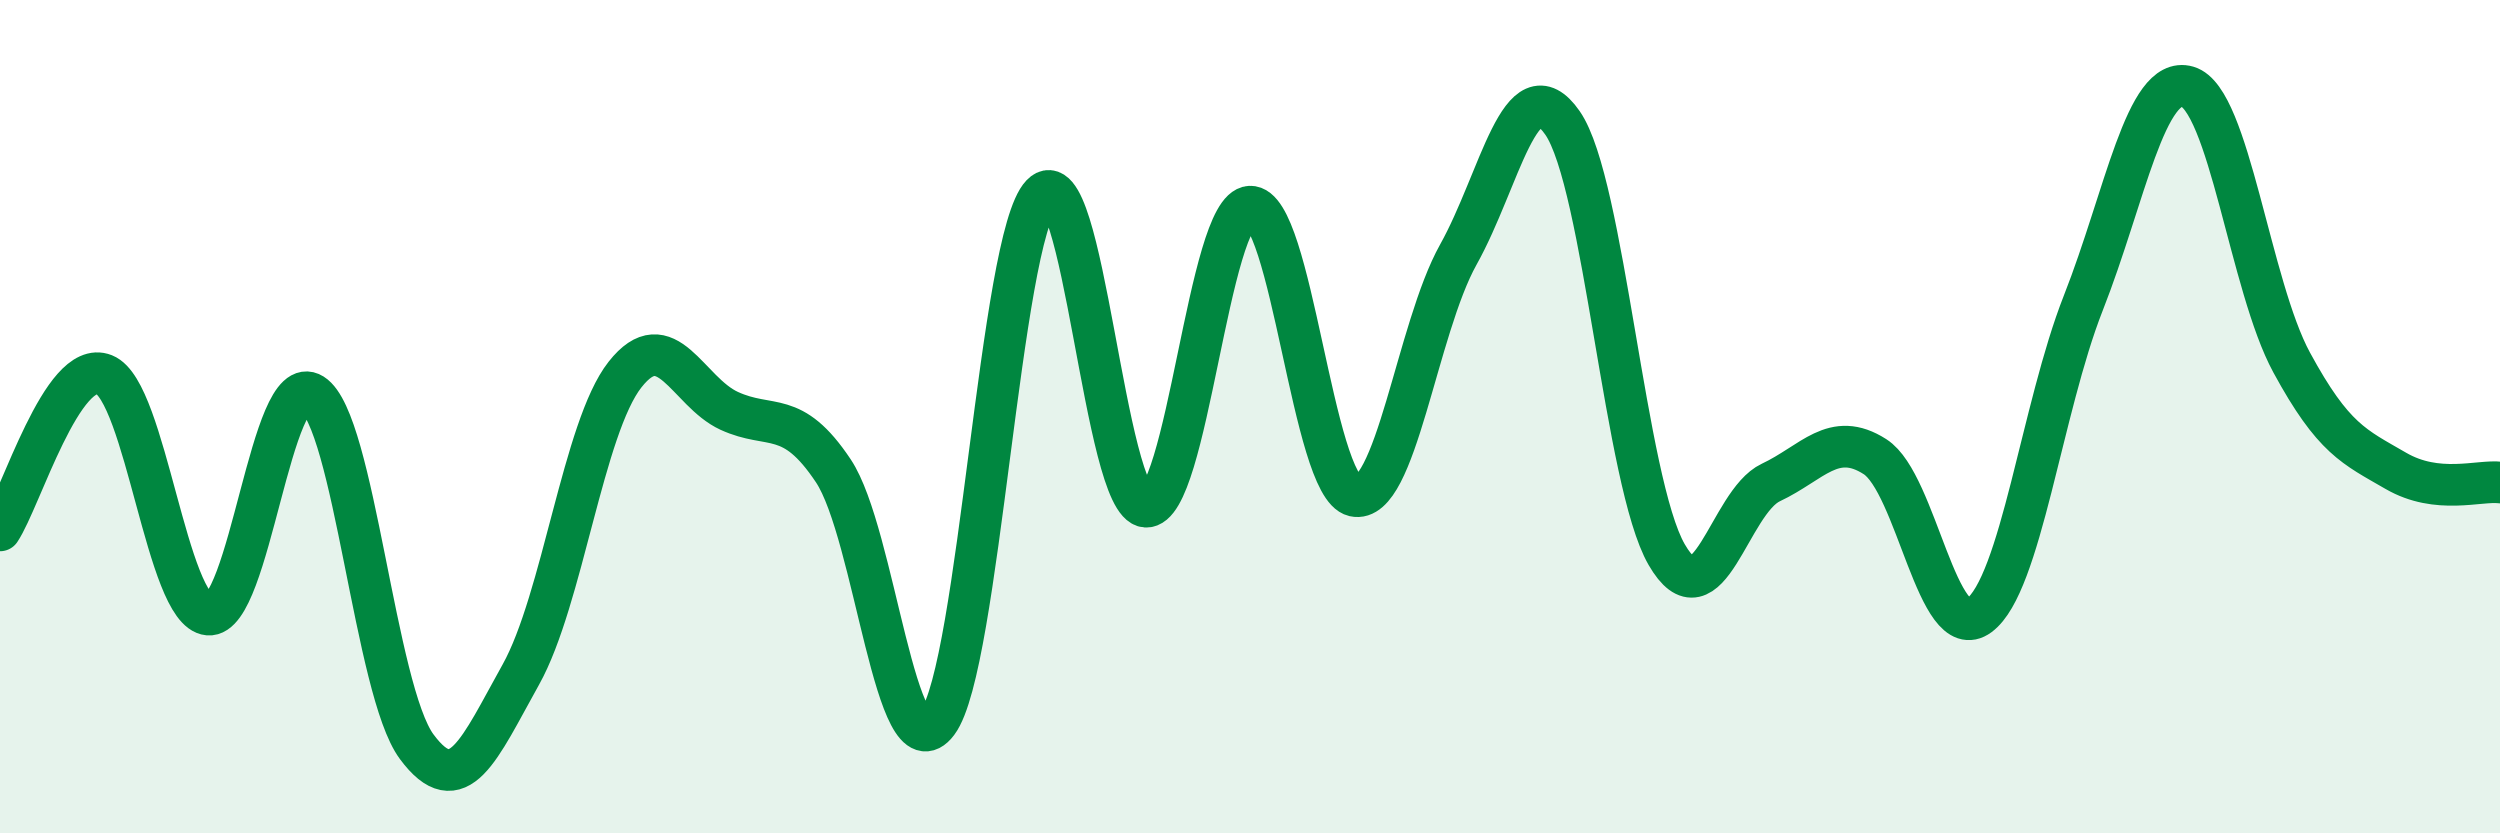 
    <svg width="60" height="20" viewBox="0 0 60 20" xmlns="http://www.w3.org/2000/svg">
      <path
        d="M 0,12.73 C 0.5,11.98 1.5,8.59 2.5,8.99 C 3.5,9.39 4,14.66 5,14.75 C 6,14.84 6.5,8.83 7.5,9.46 C 8.5,10.09 9,16.57 10,17.92 C 11,19.27 11.5,17.98 12.5,16.19 C 13.5,14.4 14,10.26 15,8.99 C 16,7.72 16.5,9.4 17.5,9.86 C 18.5,10.32 19,9.8 20,11.3 C 21,12.8 21.5,18.67 22.5,17.34 C 23.5,16.01 24,5.71 25,4.67 C 26,3.63 26.5,12.1 27.5,12.16 C 28.5,12.22 29,5.01 30,4.96 C 31,4.91 31.5,11.67 32.5,11.9 C 33.5,12.13 34,7.9 35,6.11 C 36,4.32 36.5,1.51 37.5,2.95 C 38.5,4.39 39,11.58 40,13.31 C 41,15.04 41.5,12.05 42.5,11.58 C 43.5,11.11 44,10.32 45,10.96 C 46,11.6 46.5,15.51 47.5,14.77 C 48.5,14.03 49,9.81 50,7.27 C 51,4.73 51.5,1.79 52.5,2.08 C 53.5,2.37 54,6.86 55,8.7 C 56,10.54 56.5,10.72 57.5,11.3 C 58.5,11.88 59.5,11.52 60,11.58L60 20L0 20Z"
        fill="#008740"
        opacity="0.1"
        stroke-linecap="round"
        stroke-linejoin="round"
      />
      <path
        d="M 0,12.73 C 0.5,11.98 1.5,8.59 2.5,8.99 C 3.5,9.39 4,14.66 5,14.75 C 6,14.84 6.5,8.83 7.5,9.46 C 8.5,10.09 9,16.57 10,17.92 C 11,19.27 11.5,17.98 12.5,16.19 C 13.5,14.4 14,10.26 15,8.99 C 16,7.72 16.5,9.4 17.5,9.86 C 18.5,10.32 19,9.8 20,11.3 C 21,12.8 21.5,18.67 22.5,17.34 C 23.5,16.01 24,5.71 25,4.67 C 26,3.63 26.5,12.1 27.5,12.16 C 28.5,12.22 29,5.01 30,4.96 C 31,4.91 31.5,11.67 32.5,11.9 C 33.5,12.13 34,7.9 35,6.11 C 36,4.32 36.5,1.51 37.5,2.95 C 38.5,4.39 39,11.58 40,13.31 C 41,15.04 41.5,12.05 42.5,11.58 C 43.5,11.11 44,10.32 45,10.96 C 46,11.6 46.5,15.51 47.5,14.77 C 48.5,14.03 49,9.81 50,7.27 C 51,4.73 51.5,1.79 52.5,2.08 C 53.5,2.37 54,6.86 55,8.7 C 56,10.54 56.5,10.72 57.5,11.3 C 58.5,11.88 59.5,11.52 60,11.58"
        stroke="#008740"
        stroke-width="1"
        fill="none"
        stroke-linecap="round"
        stroke-linejoin="round"
      />
    </svg>
  